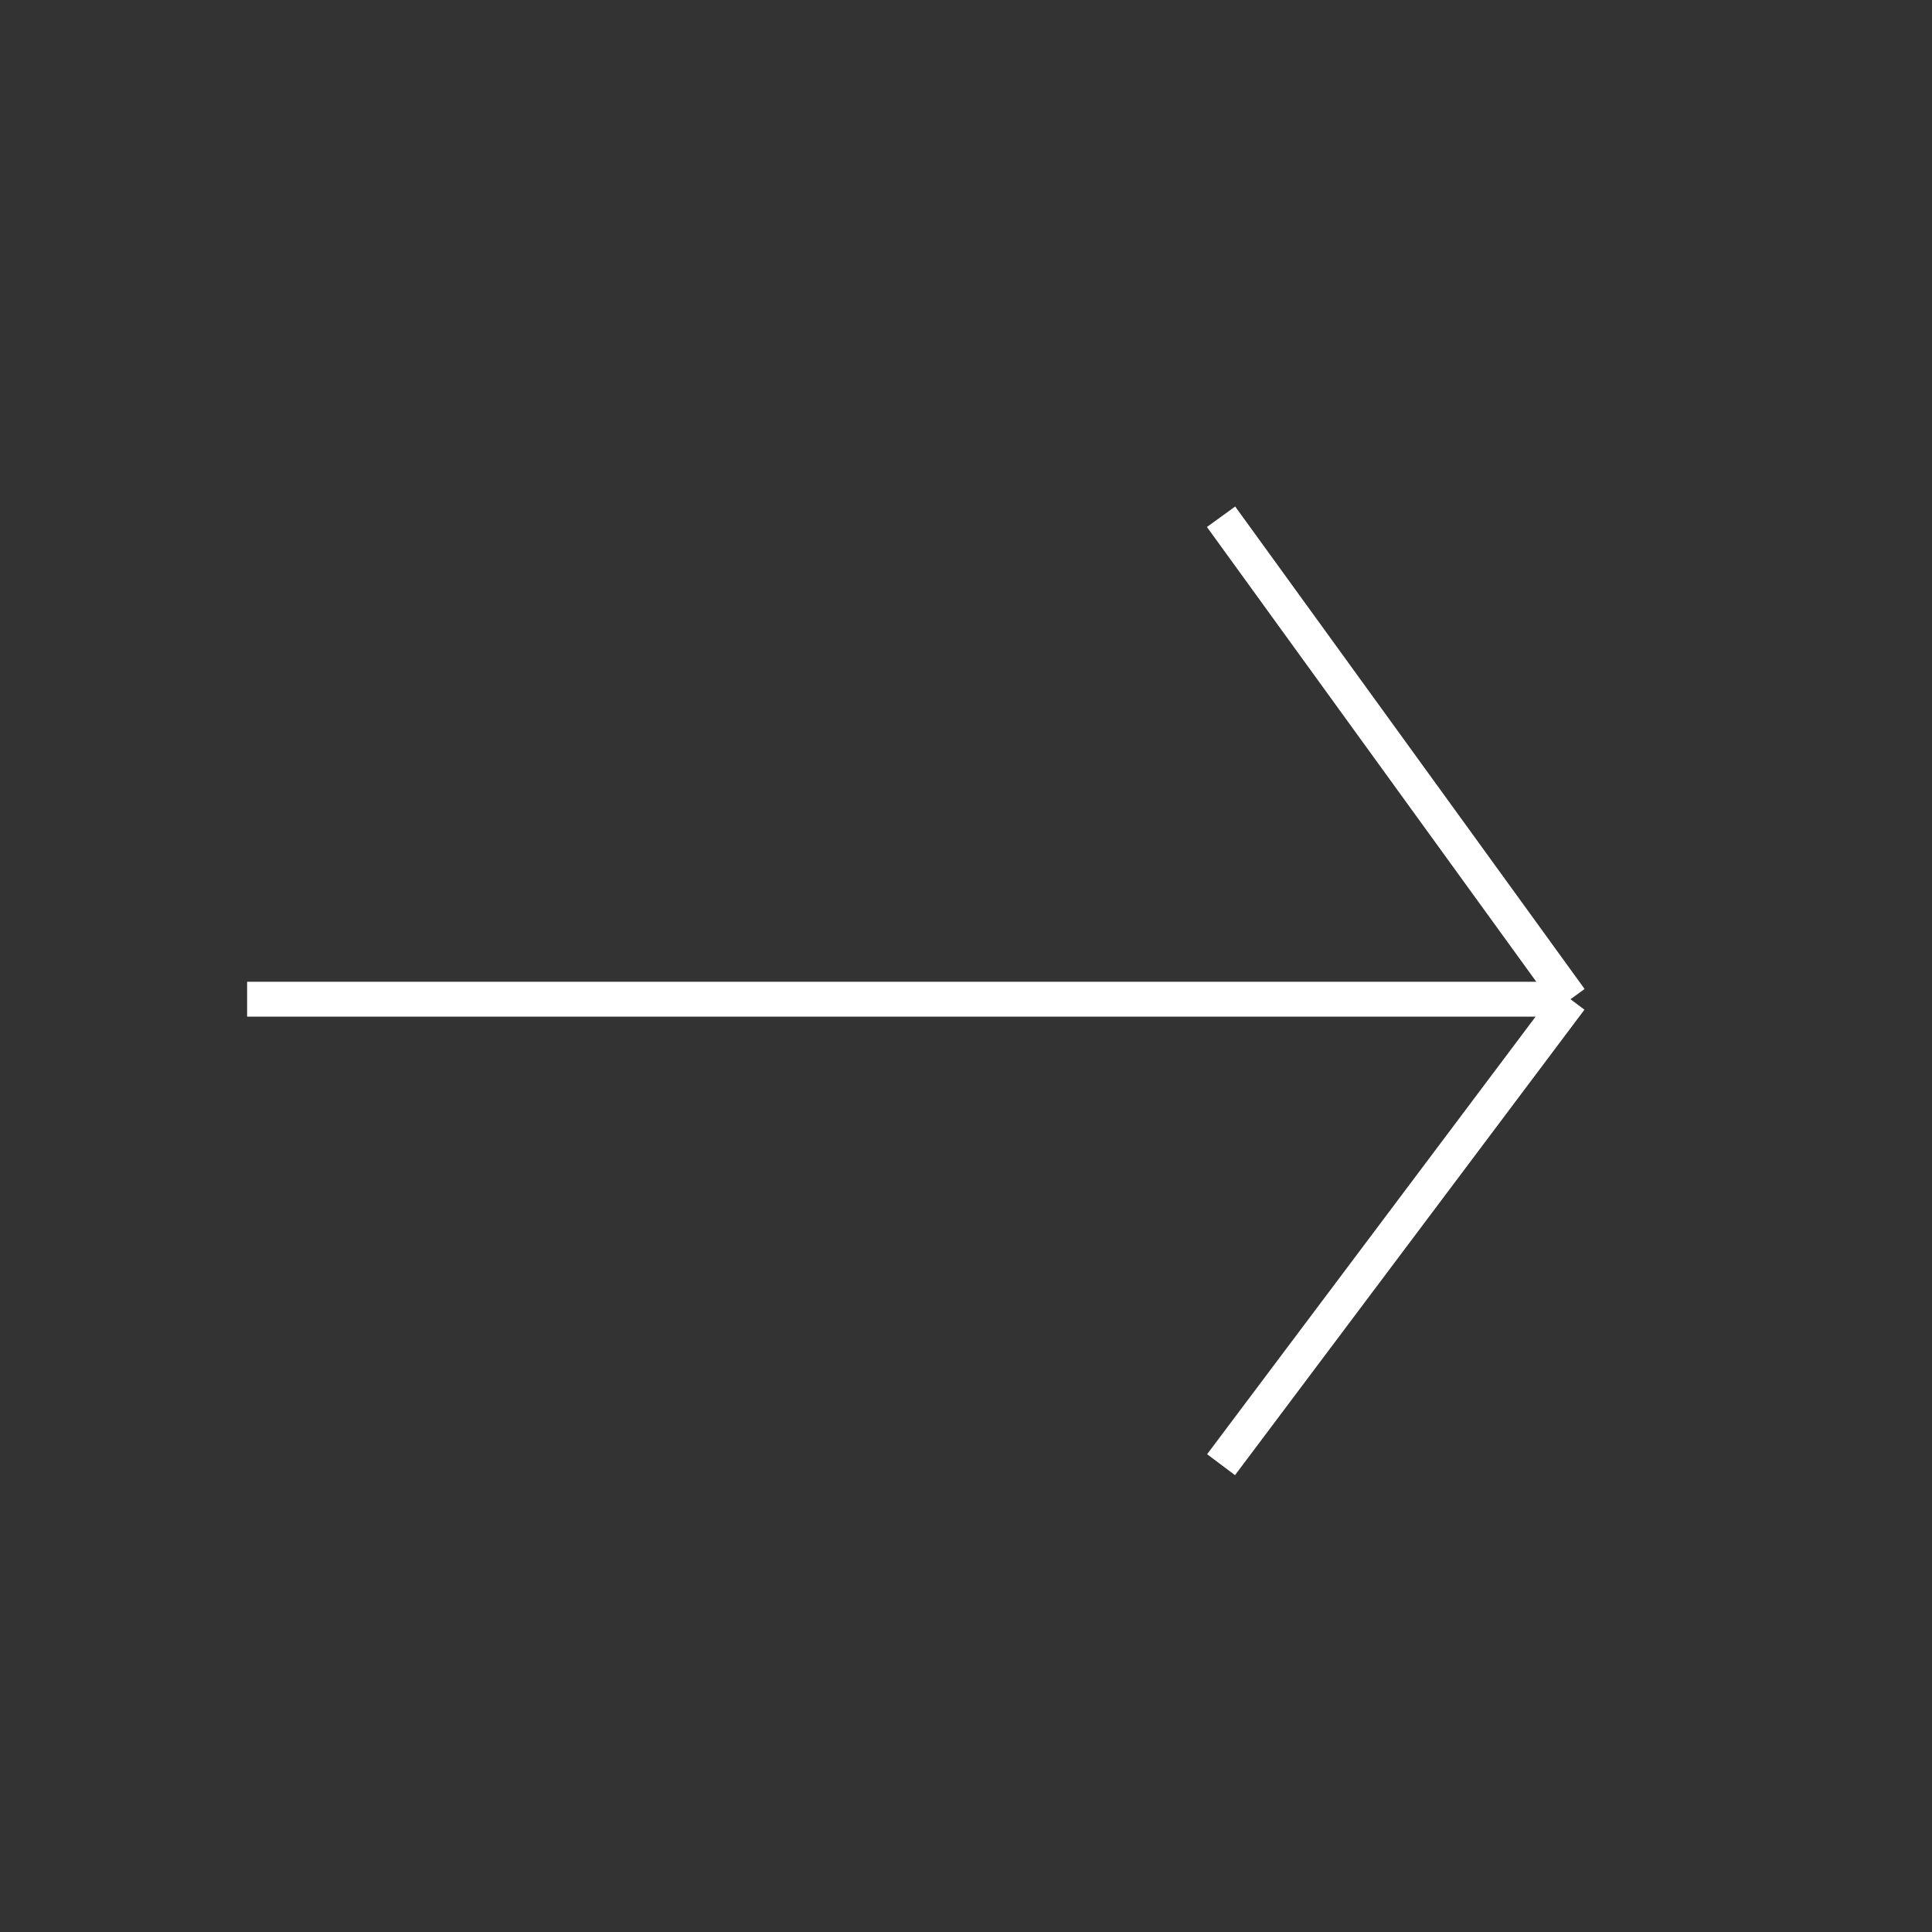 <?xml version="1.0" encoding="UTF-8"?> <svg xmlns="http://www.w3.org/2000/svg" width="119" height="119" viewBox="0 0 119 119" fill="none"><rect x="0" y="0" width="119" height="119" fill="#333333" stroke="none"/> <path d="M15.221 61.546L96.733 61.546M96.733 61.546L75.21 31.829M96.733 61.546L75.21 90.216" stroke="white" stroke-width="2.149"></path> </svg> 
